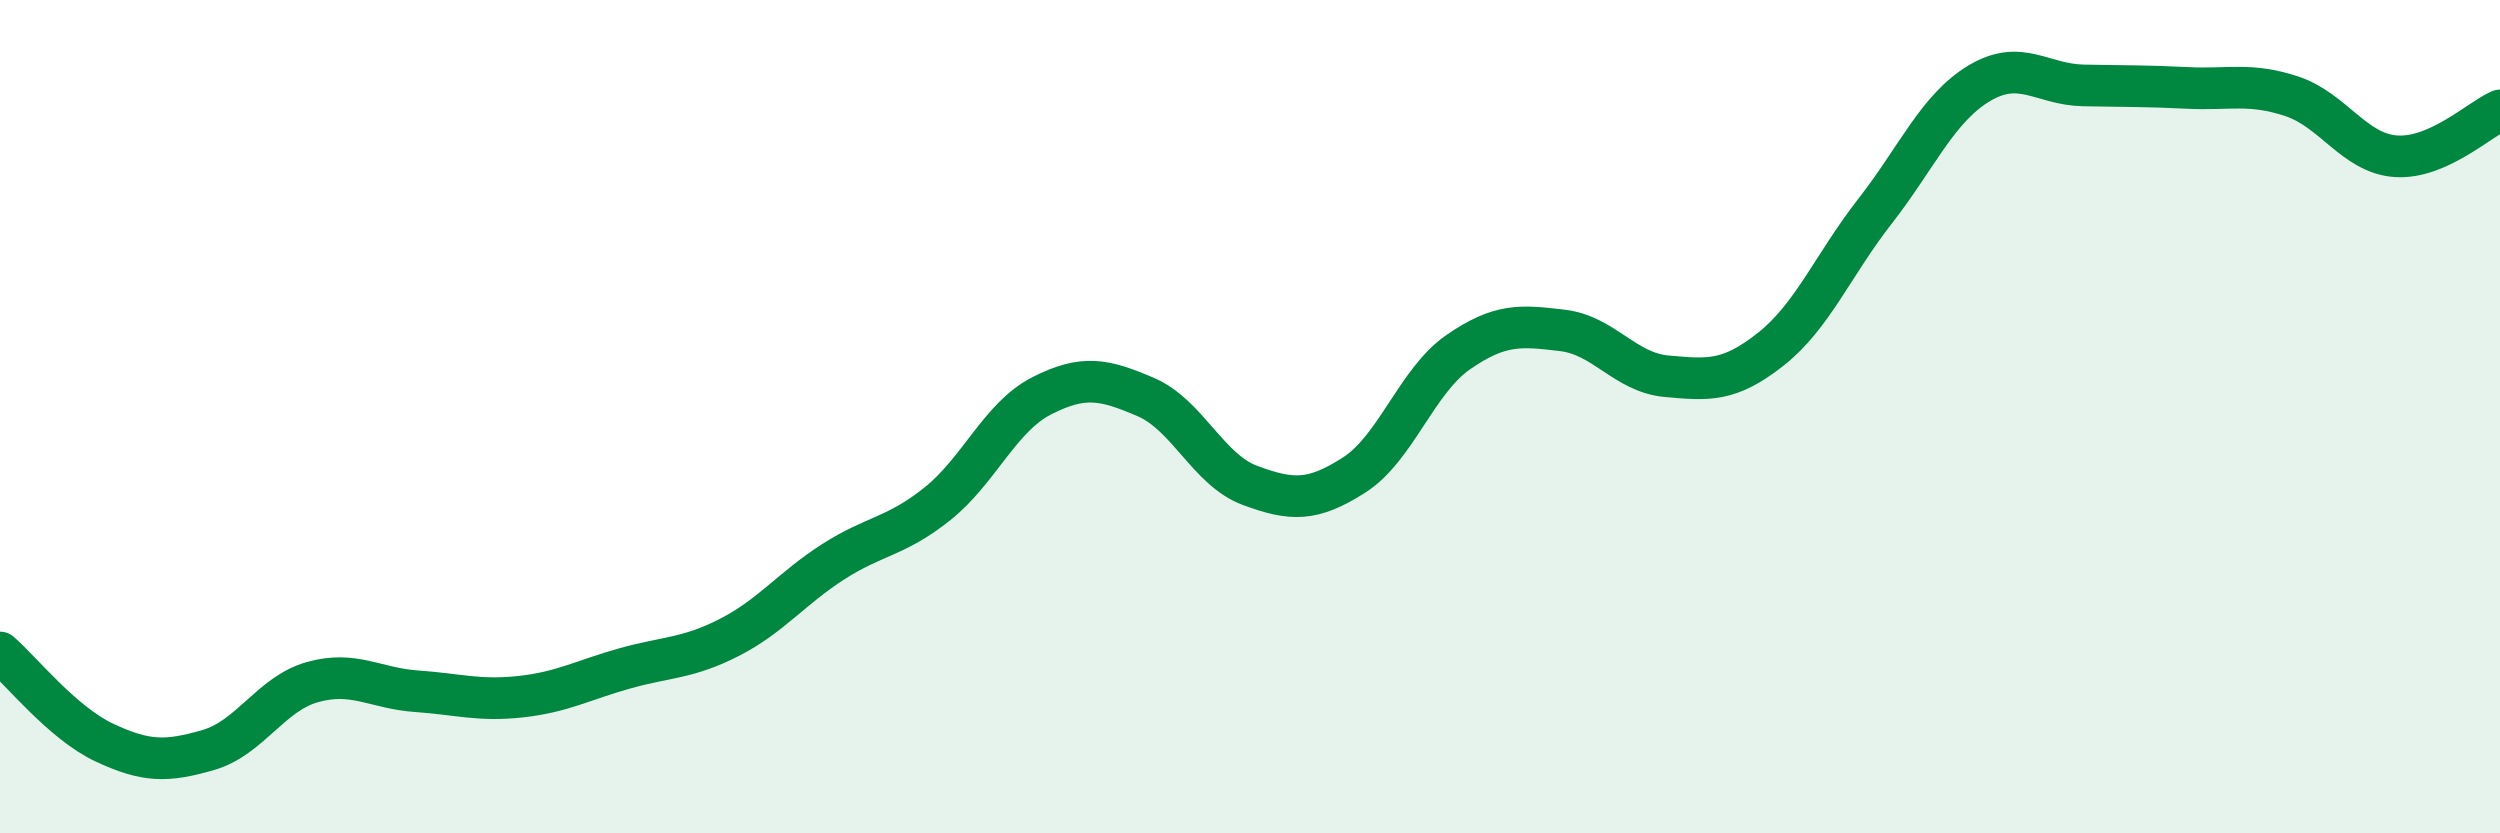 
    <svg width="60" height="20" viewBox="0 0 60 20" xmlns="http://www.w3.org/2000/svg">
      <path
        d="M 0,15.66 C 0.5,16.09 1.5,17.35 2.5,17.82 C 3.5,18.29 4,18.29 5,18 C 6,17.71 6.5,16.65 7.5,16.37 C 8.5,16.09 9,16.52 10,16.59 C 11,16.66 11.5,16.83 12.5,16.72 C 13.5,16.61 14,16.32 15,16.04 C 16,15.76 16.5,15.81 17.5,15.3 C 18.5,14.79 19,14.12 20,13.48 C 21,12.84 21.5,12.89 22.5,12.09 C 23.5,11.29 24,10.01 25,9.5 C 26,8.99 26.5,9.1 27.5,9.53 C 28.5,9.96 29,11.28 30,11.65 C 31,12.02 31.5,12.04 32.5,11.4 C 33.5,10.76 34,9.14 35,8.45 C 36,7.76 36.5,7.81 37.5,7.93 C 38.5,8.05 39,8.94 40,9.03 C 41,9.12 41.5,9.17 42.5,8.38 C 43.5,7.59 44,6.35 45,5.07 C 46,3.79 46.5,2.6 47.5,2 C 48.5,1.4 49,2.03 50,2.05 C 51,2.07 51.5,2.06 52.5,2.11 C 53.5,2.16 54,1.98 55,2.31 C 56,2.64 56.5,3.68 57.5,3.75 C 58.5,3.82 59.5,2.87 60,2.65L60 20L0 20Z"
        fill="#008740"
        opacity="0.1"
        stroke-linecap="round"
        stroke-linejoin="round"
      />
      <path
        d="M 0,15.66 C 0.5,16.09 1.5,17.35 2.5,17.82 C 3.5,18.29 4,18.29 5,18 C 6,17.71 6.5,16.65 7.5,16.37 C 8.5,16.09 9,16.52 10,16.59 C 11,16.66 11.5,16.83 12.5,16.72 C 13.5,16.61 14,16.32 15,16.04 C 16,15.76 16.5,15.81 17.5,15.3 C 18.5,14.79 19,14.12 20,13.48 C 21,12.84 21.5,12.89 22.5,12.09 C 23.5,11.29 24,10.01 25,9.5 C 26,8.99 26.5,9.1 27.5,9.53 C 28.5,9.96 29,11.28 30,11.65 C 31,12.02 31.5,12.04 32.5,11.4 C 33.5,10.76 34,9.14 35,8.45 C 36,7.76 36.5,7.81 37.5,7.93 C 38.5,8.05 39,8.94 40,9.03 C 41,9.12 41.5,9.17 42.5,8.38 C 43.5,7.59 44,6.35 45,5.07 C 46,3.79 46.5,2.6 47.5,2 C 48.5,1.4 49,2.03 50,2.05 C 51,2.07 51.5,2.06 52.5,2.11 C 53.5,2.16 54,1.98 55,2.31 C 56,2.64 56.5,3.68 57.5,3.75 C 58.5,3.82 59.5,2.87 60,2.65"
        stroke="#008740"
        stroke-width="1"
        fill="none"
        stroke-linecap="round"
        stroke-linejoin="round"
      />
    </svg>
  